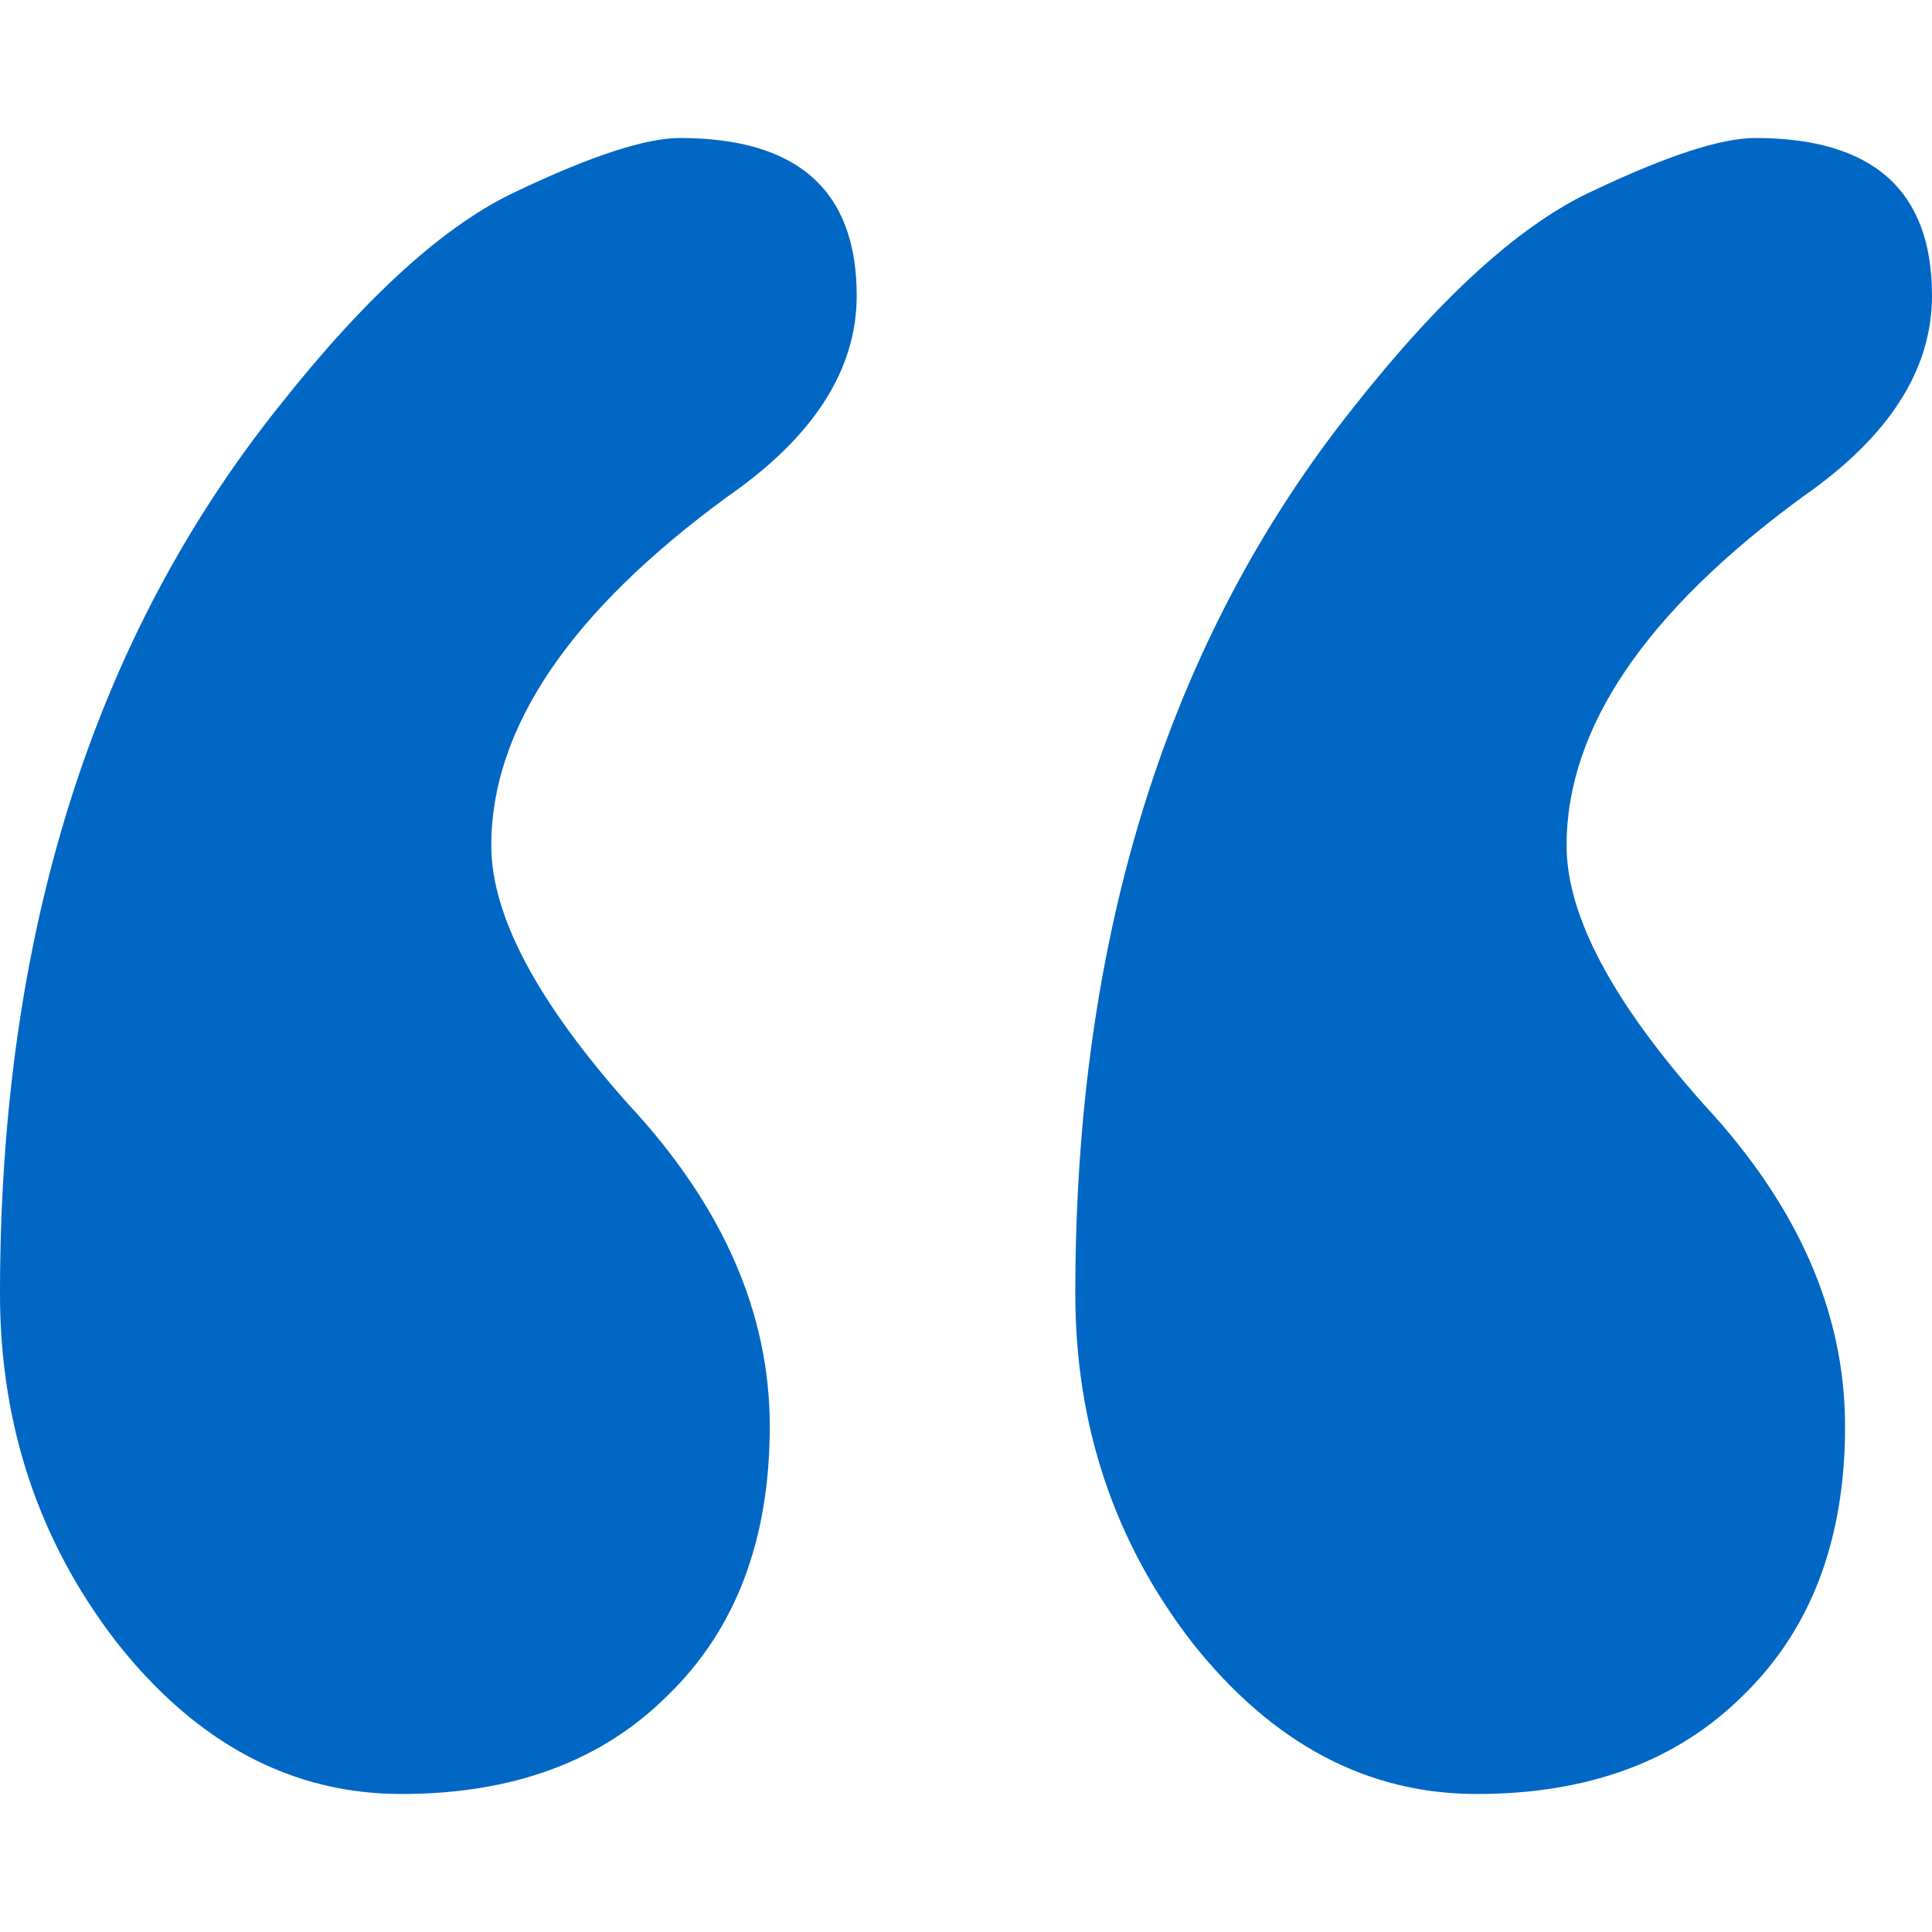 
<svg width="14" height="14" viewBox="0 0 14 12" fill="none" xmlns="http://www.w3.org/2000/svg">
<path d="M4.927 0C5.781 0 6.208 0.381 6.208 1.142C6.208 1.679 5.897 2.164 5.274 2.597C4.131 3.433 3.56 4.276 3.56 5.127C3.56 5.634 3.893 6.261 4.558 7.007C5.238 7.739 5.578 8.515 5.578 9.336C5.578 10.157 5.332 10.806 4.84 11.284C4.363 11.761 3.719 12 2.909 12C2.113 12 1.425 11.634 0.847 10.903C0.282 10.172 0 9.328 0 8.373C0 5.776 0.673 3.634 2.019 1.948C2.655 1.142 3.234 0.619 3.755 0.381C4.29 0.127 4.681 0 4.927 0ZM12.719 0C13.573 0 14 0.381 14 1.142C14 1.679 13.689 2.164 13.067 2.597C11.924 3.433 11.352 4.276 11.352 5.127C11.352 5.634 11.685 6.261 12.35 7.007C13.03 7.739 13.37 8.515 13.37 9.336C13.37 10.157 13.124 10.806 12.633 11.284C12.155 11.761 11.511 12 10.701 12C9.905 12 9.218 11.634 8.639 10.903C8.074 10.172 7.792 9.328 7.792 8.373C7.792 5.776 8.465 3.634 9.811 1.948C10.447 1.142 11.026 0.619 11.547 0.381C12.083 0.127 12.473 0 12.719 0Z" fill="#0067C5"/>
</svg>

